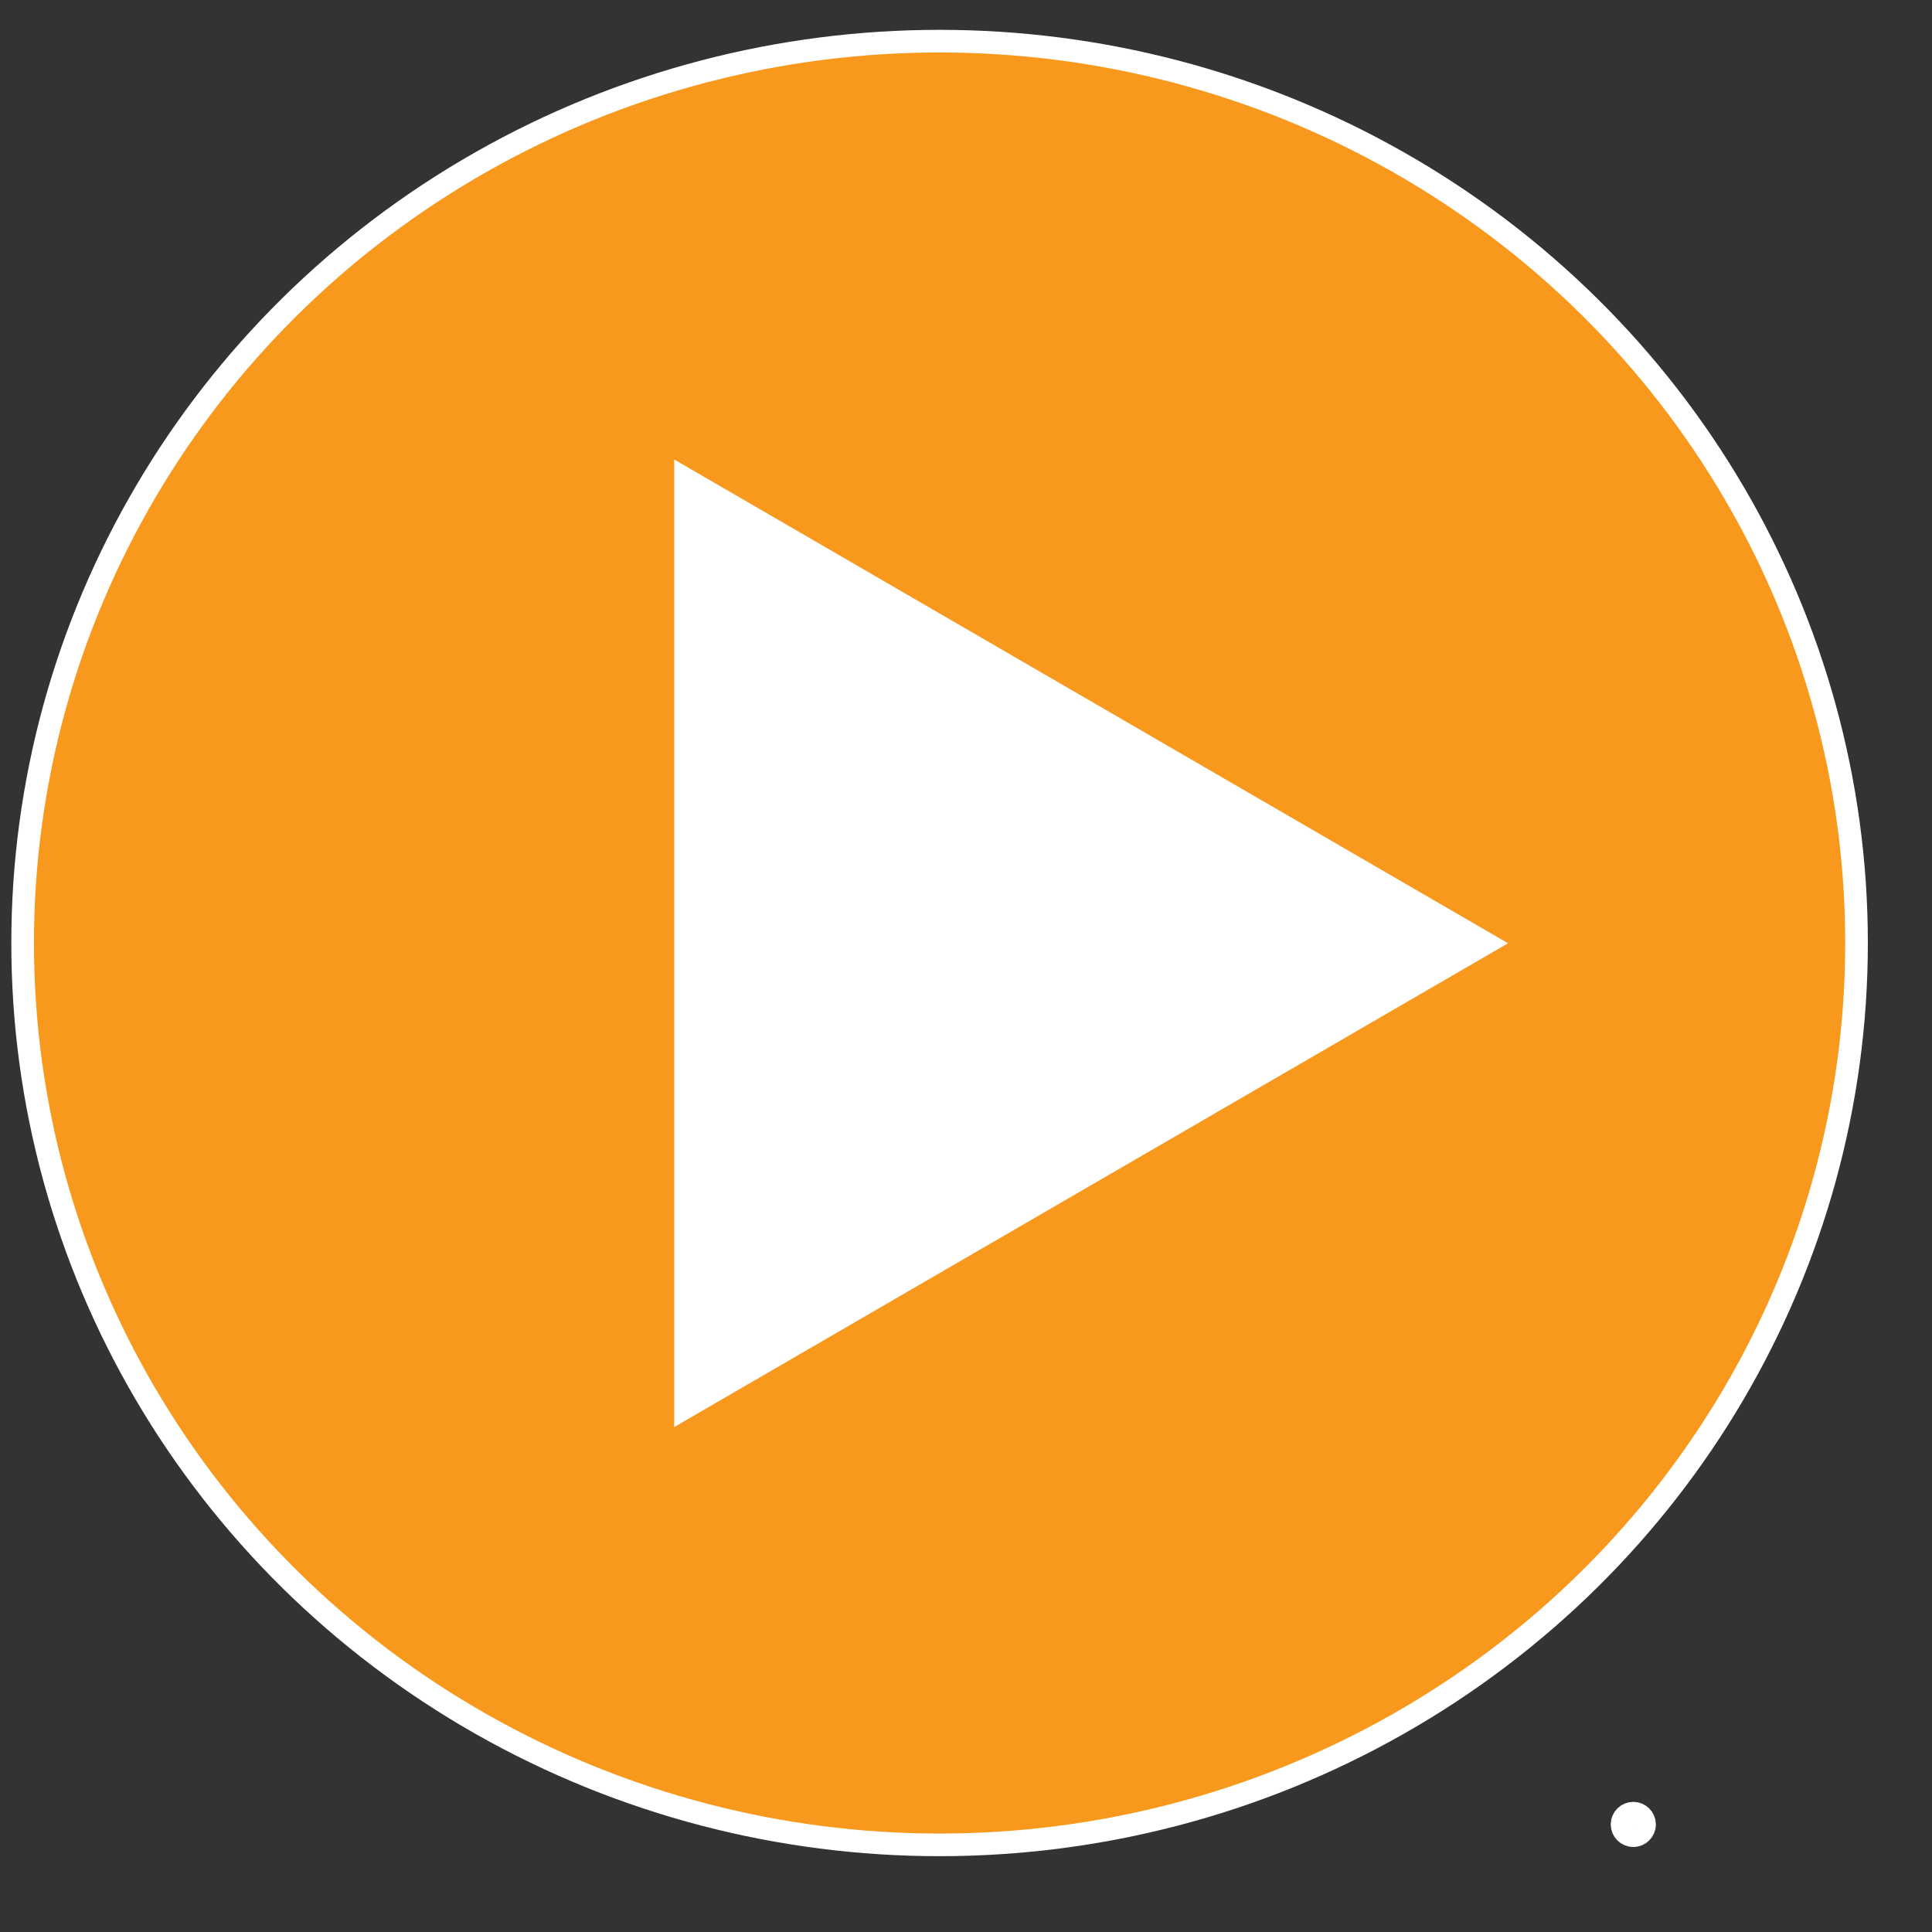 <svg width="128" height="128" xmlns="http://www.w3.org/2000/svg">
 <rect width="100%" height="100%" fill="#333333" stroke="none"/>
 <!-- Created with Method Draw - http://github.com/duopixel/Method-Draw/ -->
 <g>
  <title>background</title>
  <rect fill="none" id="canvas_background" height="130" width="130" y="-1" x="-1"/>
  <g display="none" overflow="visible" y="0" x="0" height="100%" width="100%" id="canvasGrid">
   <rect fill="url(#gridpattern)" stroke-width="0" y="0" x="0" height="100%" width="100%"/>
  </g>
 </g>
 <g>
  <title>Layer 1</title>
  <ellipse stroke="#ffffff" ry="59.75" rx="60.75" id="svg_2" cy="62.477" cx="62.25" stroke-width="1.5" fill="#f8981d"/>
  <path id="svg_3" d="m107.465,120.873l0,0c0,-0.411 0.334,-0.745 0.745,-0.745l0,0c0.198,0 0.387,0.078 0.527,0.218c0.14,0.14 0.218,0.329 0.218,0.527l0,0c0,0.411 -0.334,0.745 -0.745,0.745l0,0c-0.411,0 -0.745,-0.334 -0.745,-0.745zm0.372,0l0,0c0,0.206 0.167,0.372 0.372,0.372c0.206,0 0.372,-0.167 0.372,-0.372c0,-0.206 -0.167,-0.372 -0.372,-0.372l0,0c-0.206,0 -0.372,0.167 -0.372,0.372z" stroke-width="1.5" stroke="#ffffff" fill="#f8981d"/>
  <path id="svg_4" d="m-266.655,31.823l0,0c0,-0.138 0.334,-0.25 0.745,-0.25l0,0c0.198,0 0.387,0.026 0.527,0.073c0.14,0.047 0.218,0.11 0.218,0.177l0,0c0,0.138 -0.334,0.25 -0.745,0.25l0,0c-0.411,0 -0.745,-0.112 -0.745,-0.25zm0.372,0l0,0c0,0.069 0.167,0.125 0.372,0.125c0.206,0 0.372,-0.056 0.372,-0.125c0,-0.069 -0.167,-0.125 -0.372,-0.125l0,0c-0.206,0 -0.372,0.056 -0.372,0.125z" stroke-width="1.5" stroke="#ffffff" fill="#f8981d"/>
  <path stroke="#ffffff" transform="rotate(90 71.917,62.494) " id="svg_5" d="m41.167,88.994l30.75,-53l30.75,53l-61.5,0z" stroke-width="1.5" fill="#ffffff"/>
 </g>
</svg>